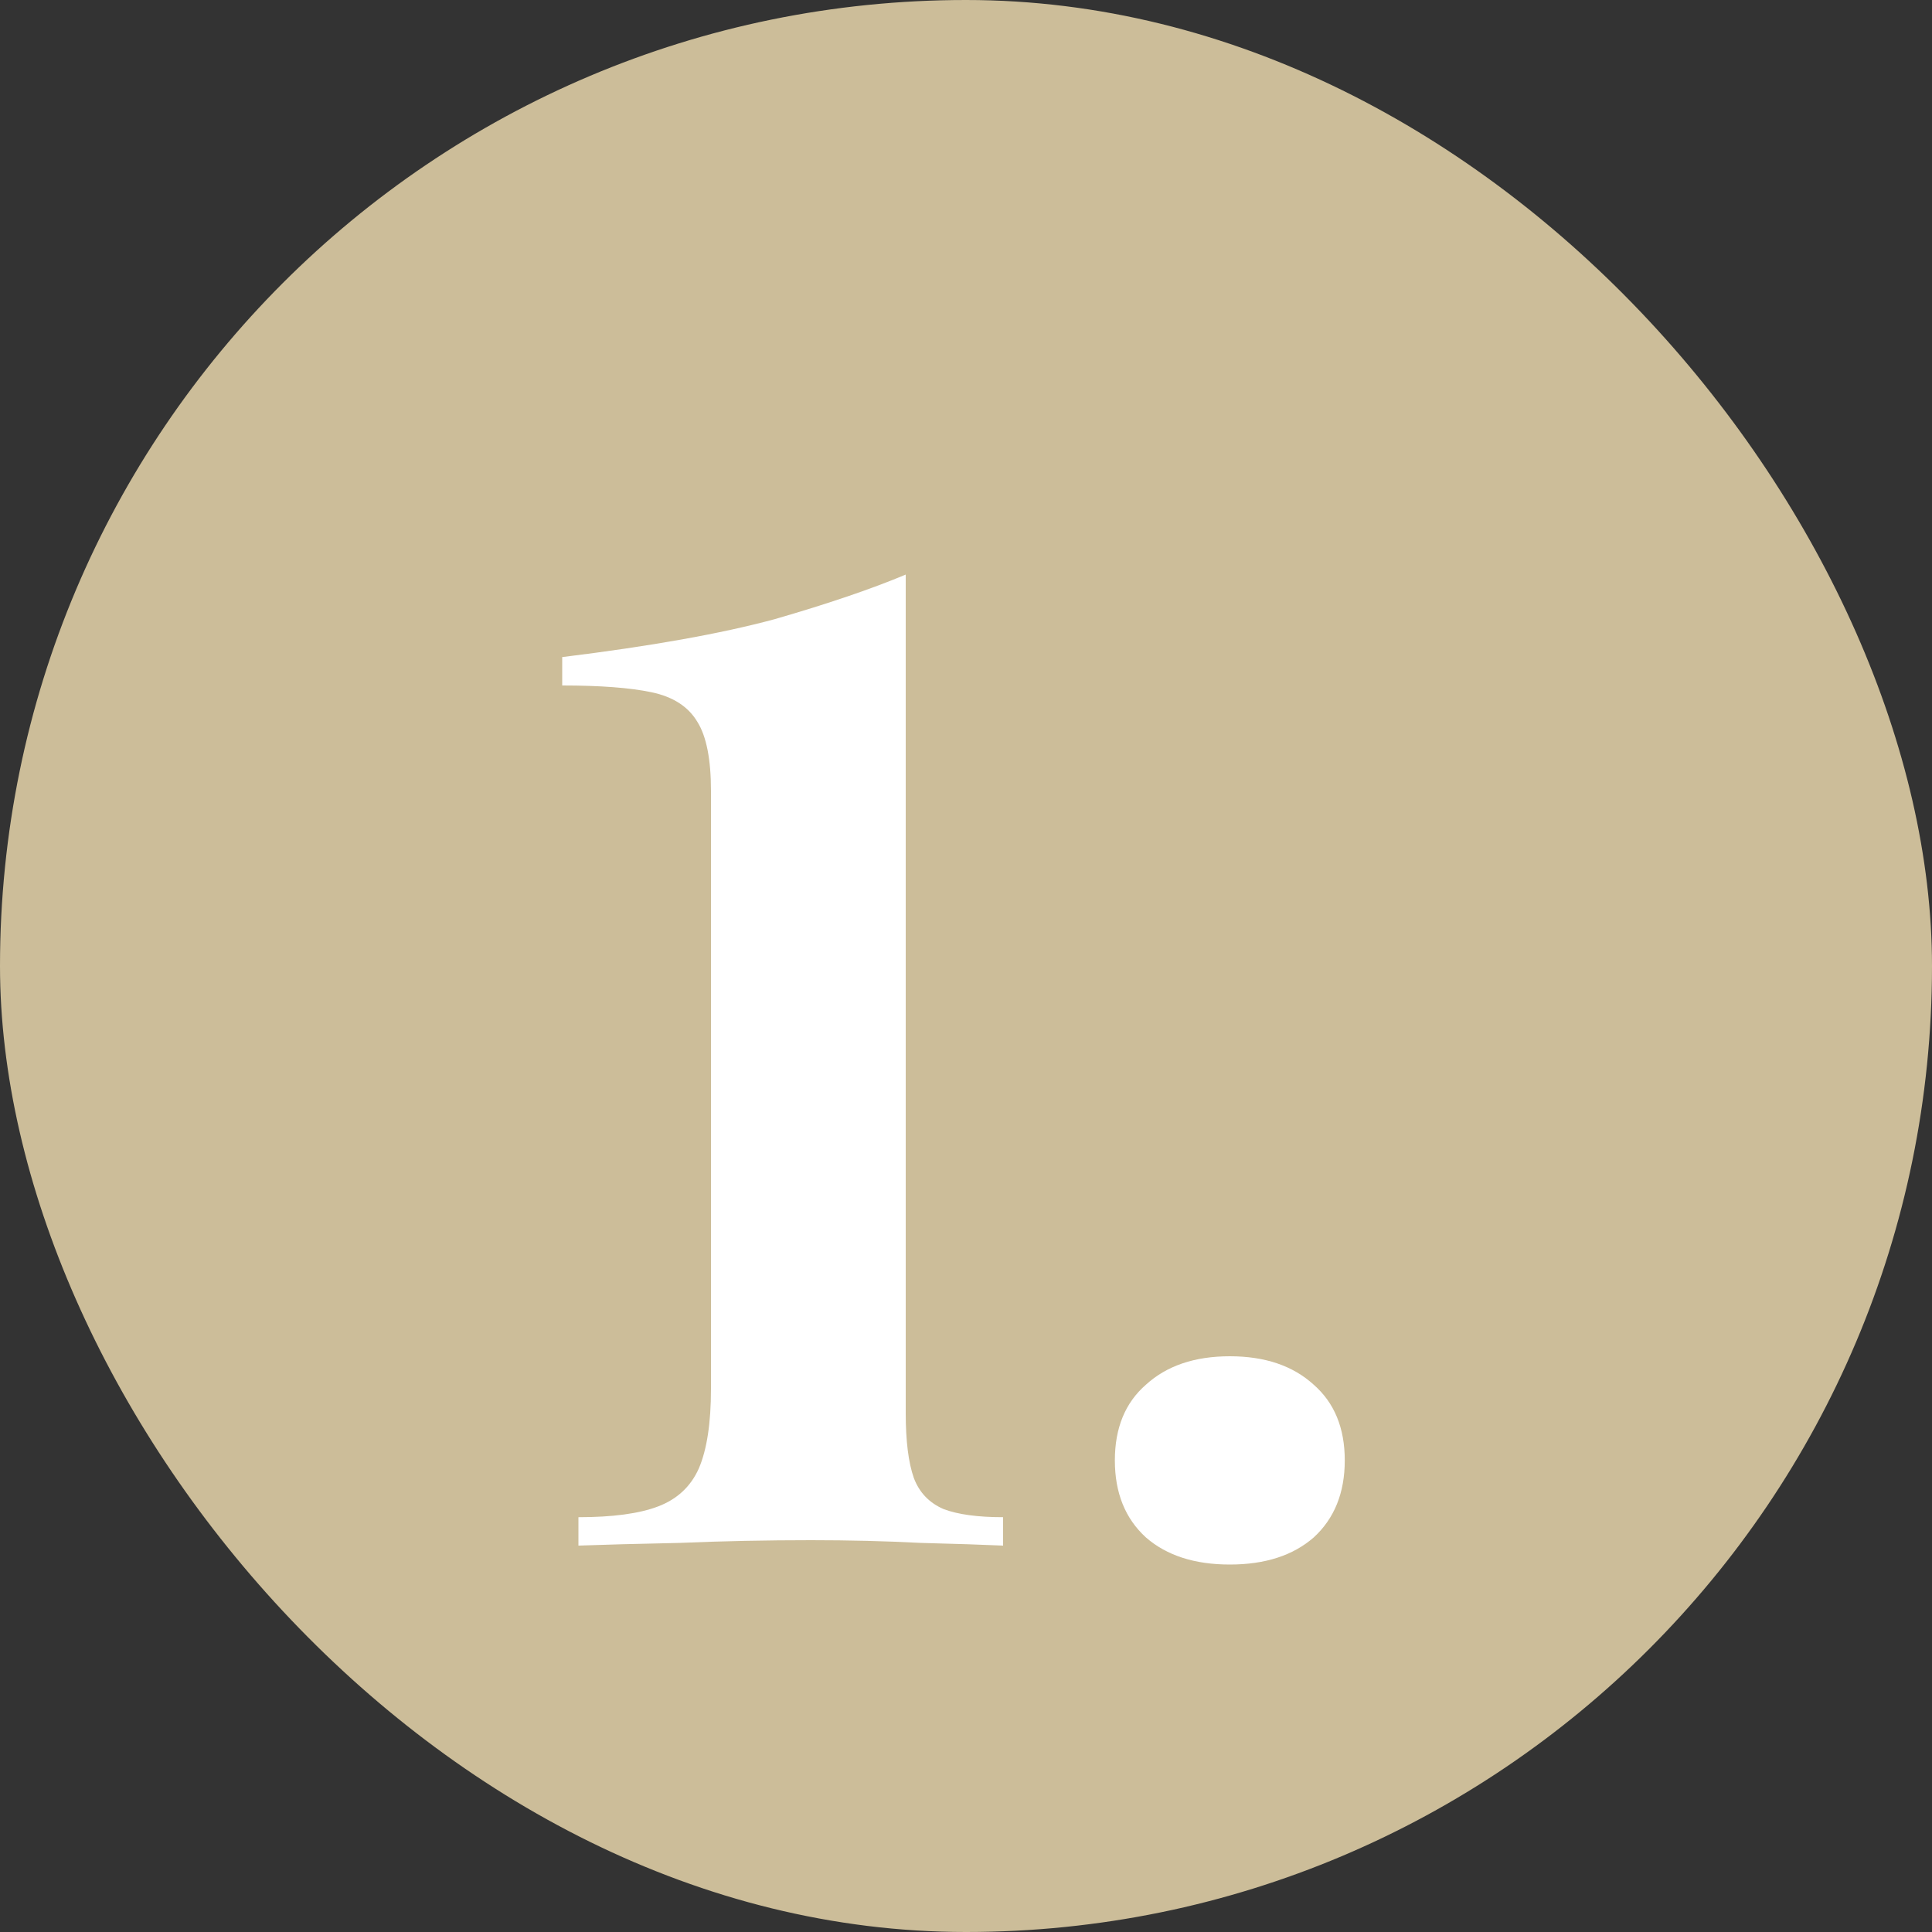 <svg xmlns="http://www.w3.org/2000/svg" width="20" height="20" viewBox="0 0 20 20" fill="none"><rect x="0" y="0" width="20" height="20" fill="#333333" stroke="none"/><rect width="20" height="20" rx="10" fill="#CCBD99"></rect><path d="M9.376 5.948V14.628C9.376 14.917 9.404 15.141 9.46 15.3C9.516 15.449 9.618 15.557 9.768 15.622C9.917 15.678 10.122 15.706 10.384 15.706V16C10.178 15.991 9.894 15.981 9.53 15.972C9.166 15.953 8.788 15.944 8.396 15.944C7.938 15.944 7.486 15.953 7.038 15.972C6.59 15.981 6.24 15.991 5.988 16V15.706C6.342 15.706 6.618 15.669 6.814 15.594C7.01 15.519 7.15 15.389 7.234 15.202C7.318 15.006 7.36 14.731 7.36 14.376V8.188C7.36 7.861 7.313 7.623 7.22 7.474C7.126 7.315 6.968 7.213 6.744 7.166C6.52 7.119 6.212 7.096 5.82 7.096V6.802C6.734 6.69 7.467 6.559 8.018 6.41C8.568 6.251 9.021 6.097 9.376 5.948ZM12.731 14.04C13.095 14.04 13.384 14.138 13.599 14.334C13.813 14.521 13.921 14.782 13.921 15.118C13.921 15.454 13.813 15.72 13.599 15.916C13.384 16.103 13.095 16.196 12.731 16.196C12.367 16.196 12.078 16.103 11.863 15.916C11.648 15.72 11.541 15.454 11.541 15.118C11.541 14.782 11.648 14.521 11.863 14.334C12.078 14.138 12.367 14.04 12.731 14.04Z" fill="white"></path></svg>